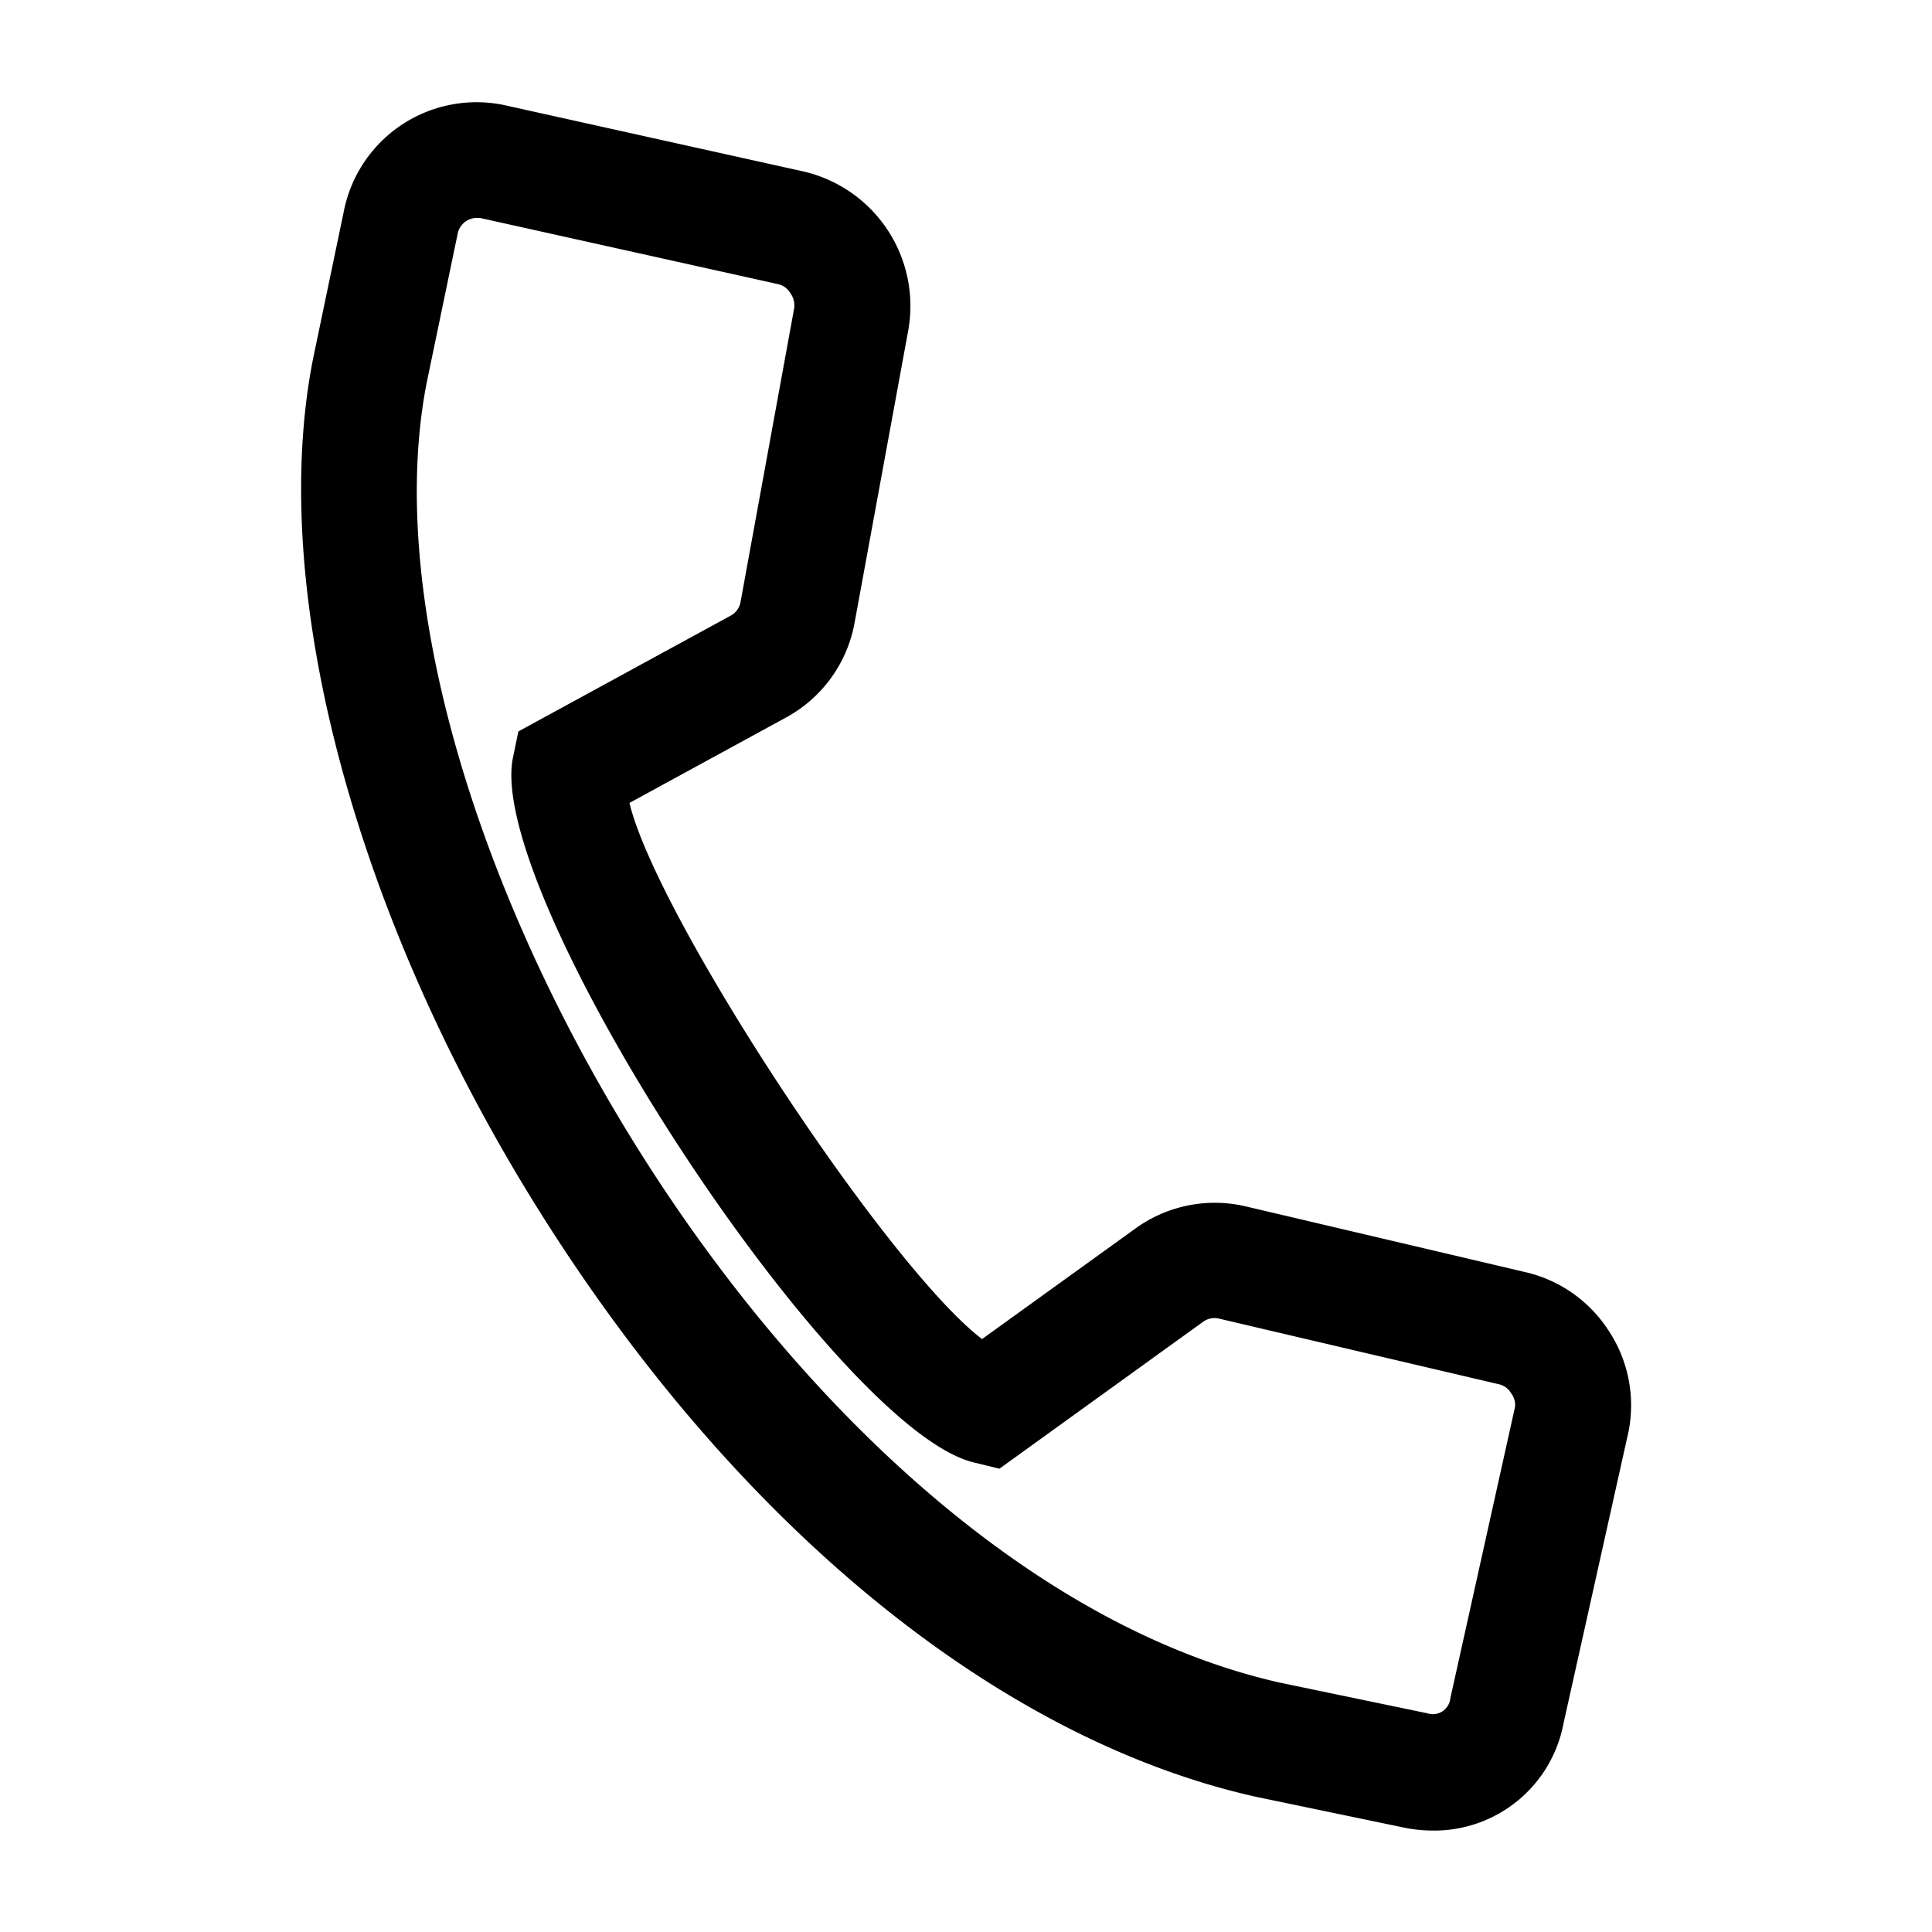<svg xmlns="http://www.w3.org/2000/svg" data-name="Layer 1" viewBox="0 0 100 100" x="0px" y="0px"><title>125all</title><path d="M83.24,68.84a7,7,0,0,0-4.31-3l-14.46-3.4a7,7,0,0,0-5.69,1.14l-7.95,5.73C45.9,65.55,34,47.47,32.58,41.56l8.12-4.43a7,7,0,0,0,3.53-4.88L47,17.16a7.15,7.15,0,0,0-5.39-8.28L26.1,5.44a7,7,0,0,0-8.29,5.43l-1.6,7.67C13.84,30.46,18.32,47.37,27.9,62.66,38.09,78.92,51.6,90,65,93l7.64,1.59a7.57,7.57,0,0,0,1.55.16,6.81,6.81,0,0,0,6.74-5.56l3.36-15.08A7,7,0,0,0,83.24,68.84ZM75.07,87.9a.91.91,0,0,1-1.19.78l-7.6-1.58c-25.56-5.73-48.5-45.66-44.18-67.36l1.59-7.65a1,1,0,0,1,.43-.64,1,1,0,0,1,.54-.17l.18,0,15.49,3.44a1,1,0,0,1,.59.47,1.07,1.07,0,0,1,.18.8L38.33,31.16a1,1,0,0,1-.5.7l-11,6-.28,1.36C25.1,46.28,43.12,73.89,50.38,75.69l1.35.33,10.55-7.61a1,1,0,0,1,.81-.16l14.54,3.41a1,1,0,0,1,.59.46,1,1,0,0,1,.2.69Z"/></svg>